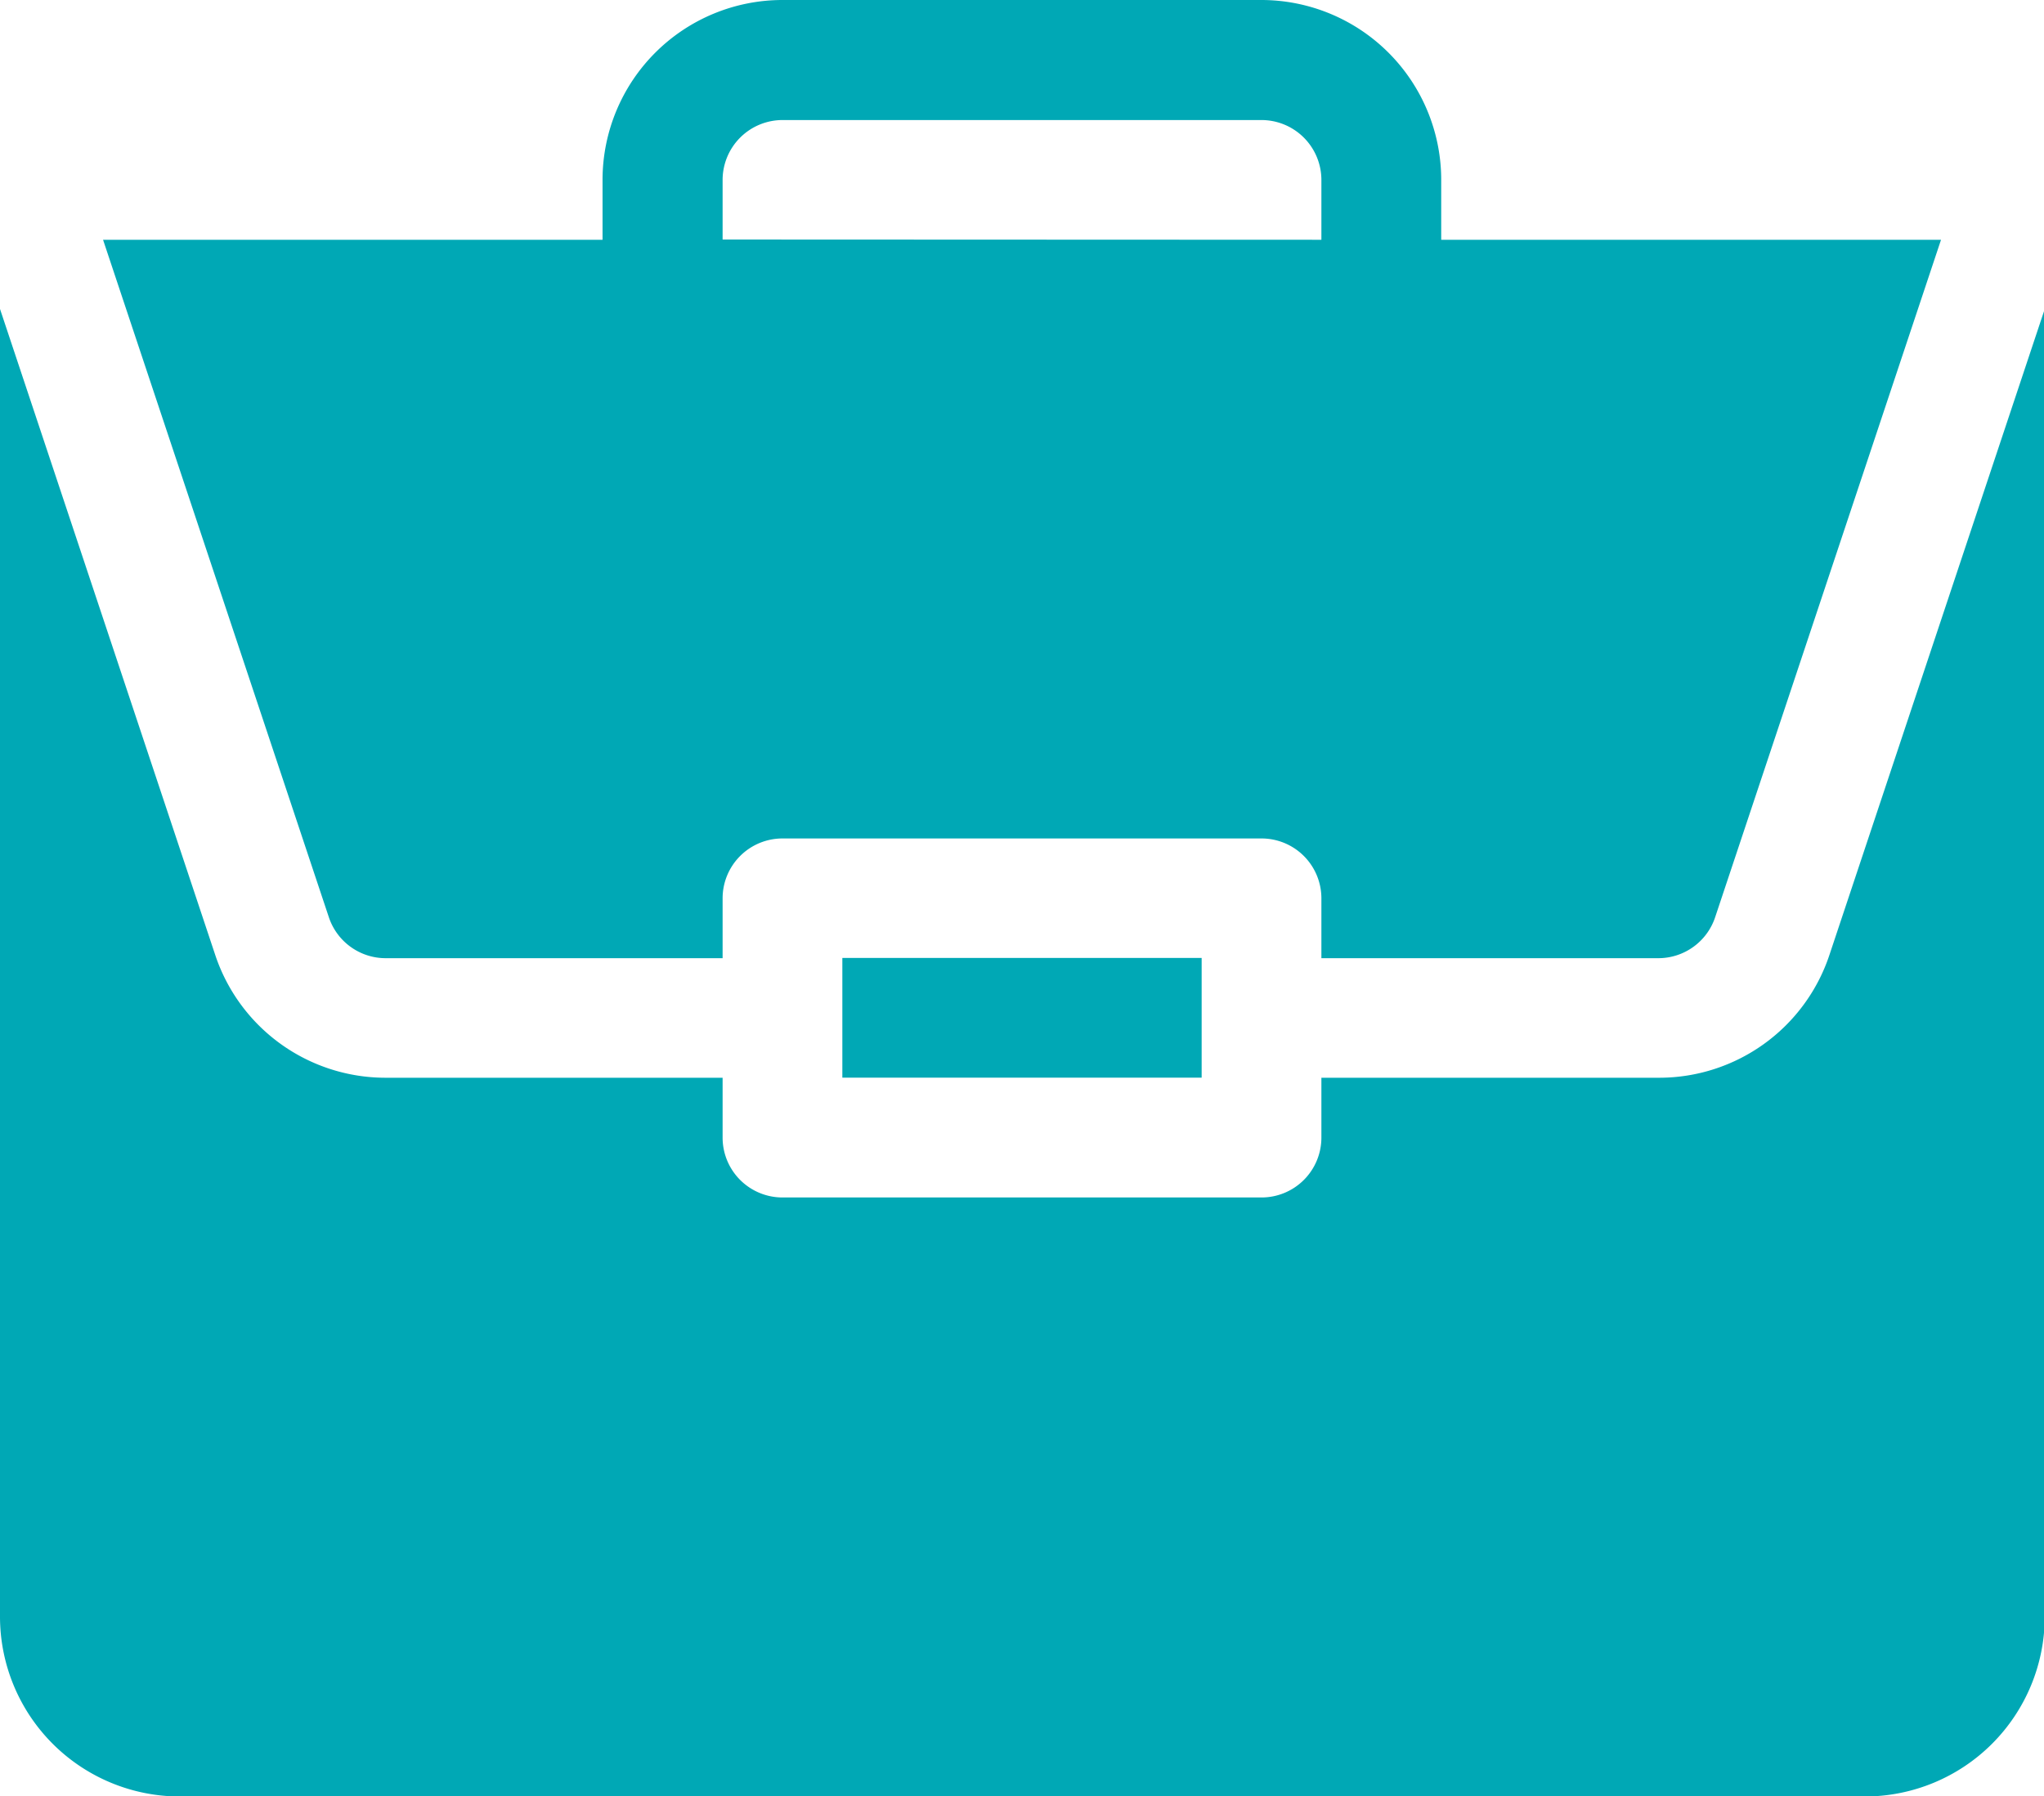 <svg xmlns="http://www.w3.org/2000/svg" width="24.991" height="21.965" viewBox="0 0 24.991 21.965"><defs><style>.a{fill:#00A8B5;}</style></defs><path class="a" d="M211,240h4.393v1.464H211Zm0,0" transform="translate(-200.701 -228.286)"/><path class="a" d="M20.275,86.811H16.156v.732a.732.732,0,0,1-.732.732H9.567a.732.732,0,0,1-.732-.732v-.732H4.716a2.194,2.194,0,0,1-2.084-1.5L0,77.41V93.4a2.2,2.2,0,0,0,2.2,2.2h20.6a2.2,2.2,0,0,0,2.2-2.2V77.411l-2.633,7.9a2.194,2.194,0,0,1-2.083,1.5Zm0,0" transform="translate(0 -73.632)"/><path class="a" d="M39.973,0H34.116a2.2,2.2,0,0,0-2.2,2.2v.732H25.809l2.761,8.285a.732.732,0,0,0,.695.5h4.119v-.732a.732.732,0,0,1,.732-.732h5.857a.732.732,0,0,1,.732.732v.732h4.119a.732.732,0,0,0,.695-.5l2.762-8.285H42.17V2.2a2.2,2.2,0,0,0-2.2-2.2ZM33.384,2.929V2.2a.733.733,0,0,1,.732-.732h5.857a.733.733,0,0,1,.732.732v.732Zm0,0" transform="translate(-24.549)"/></svg>